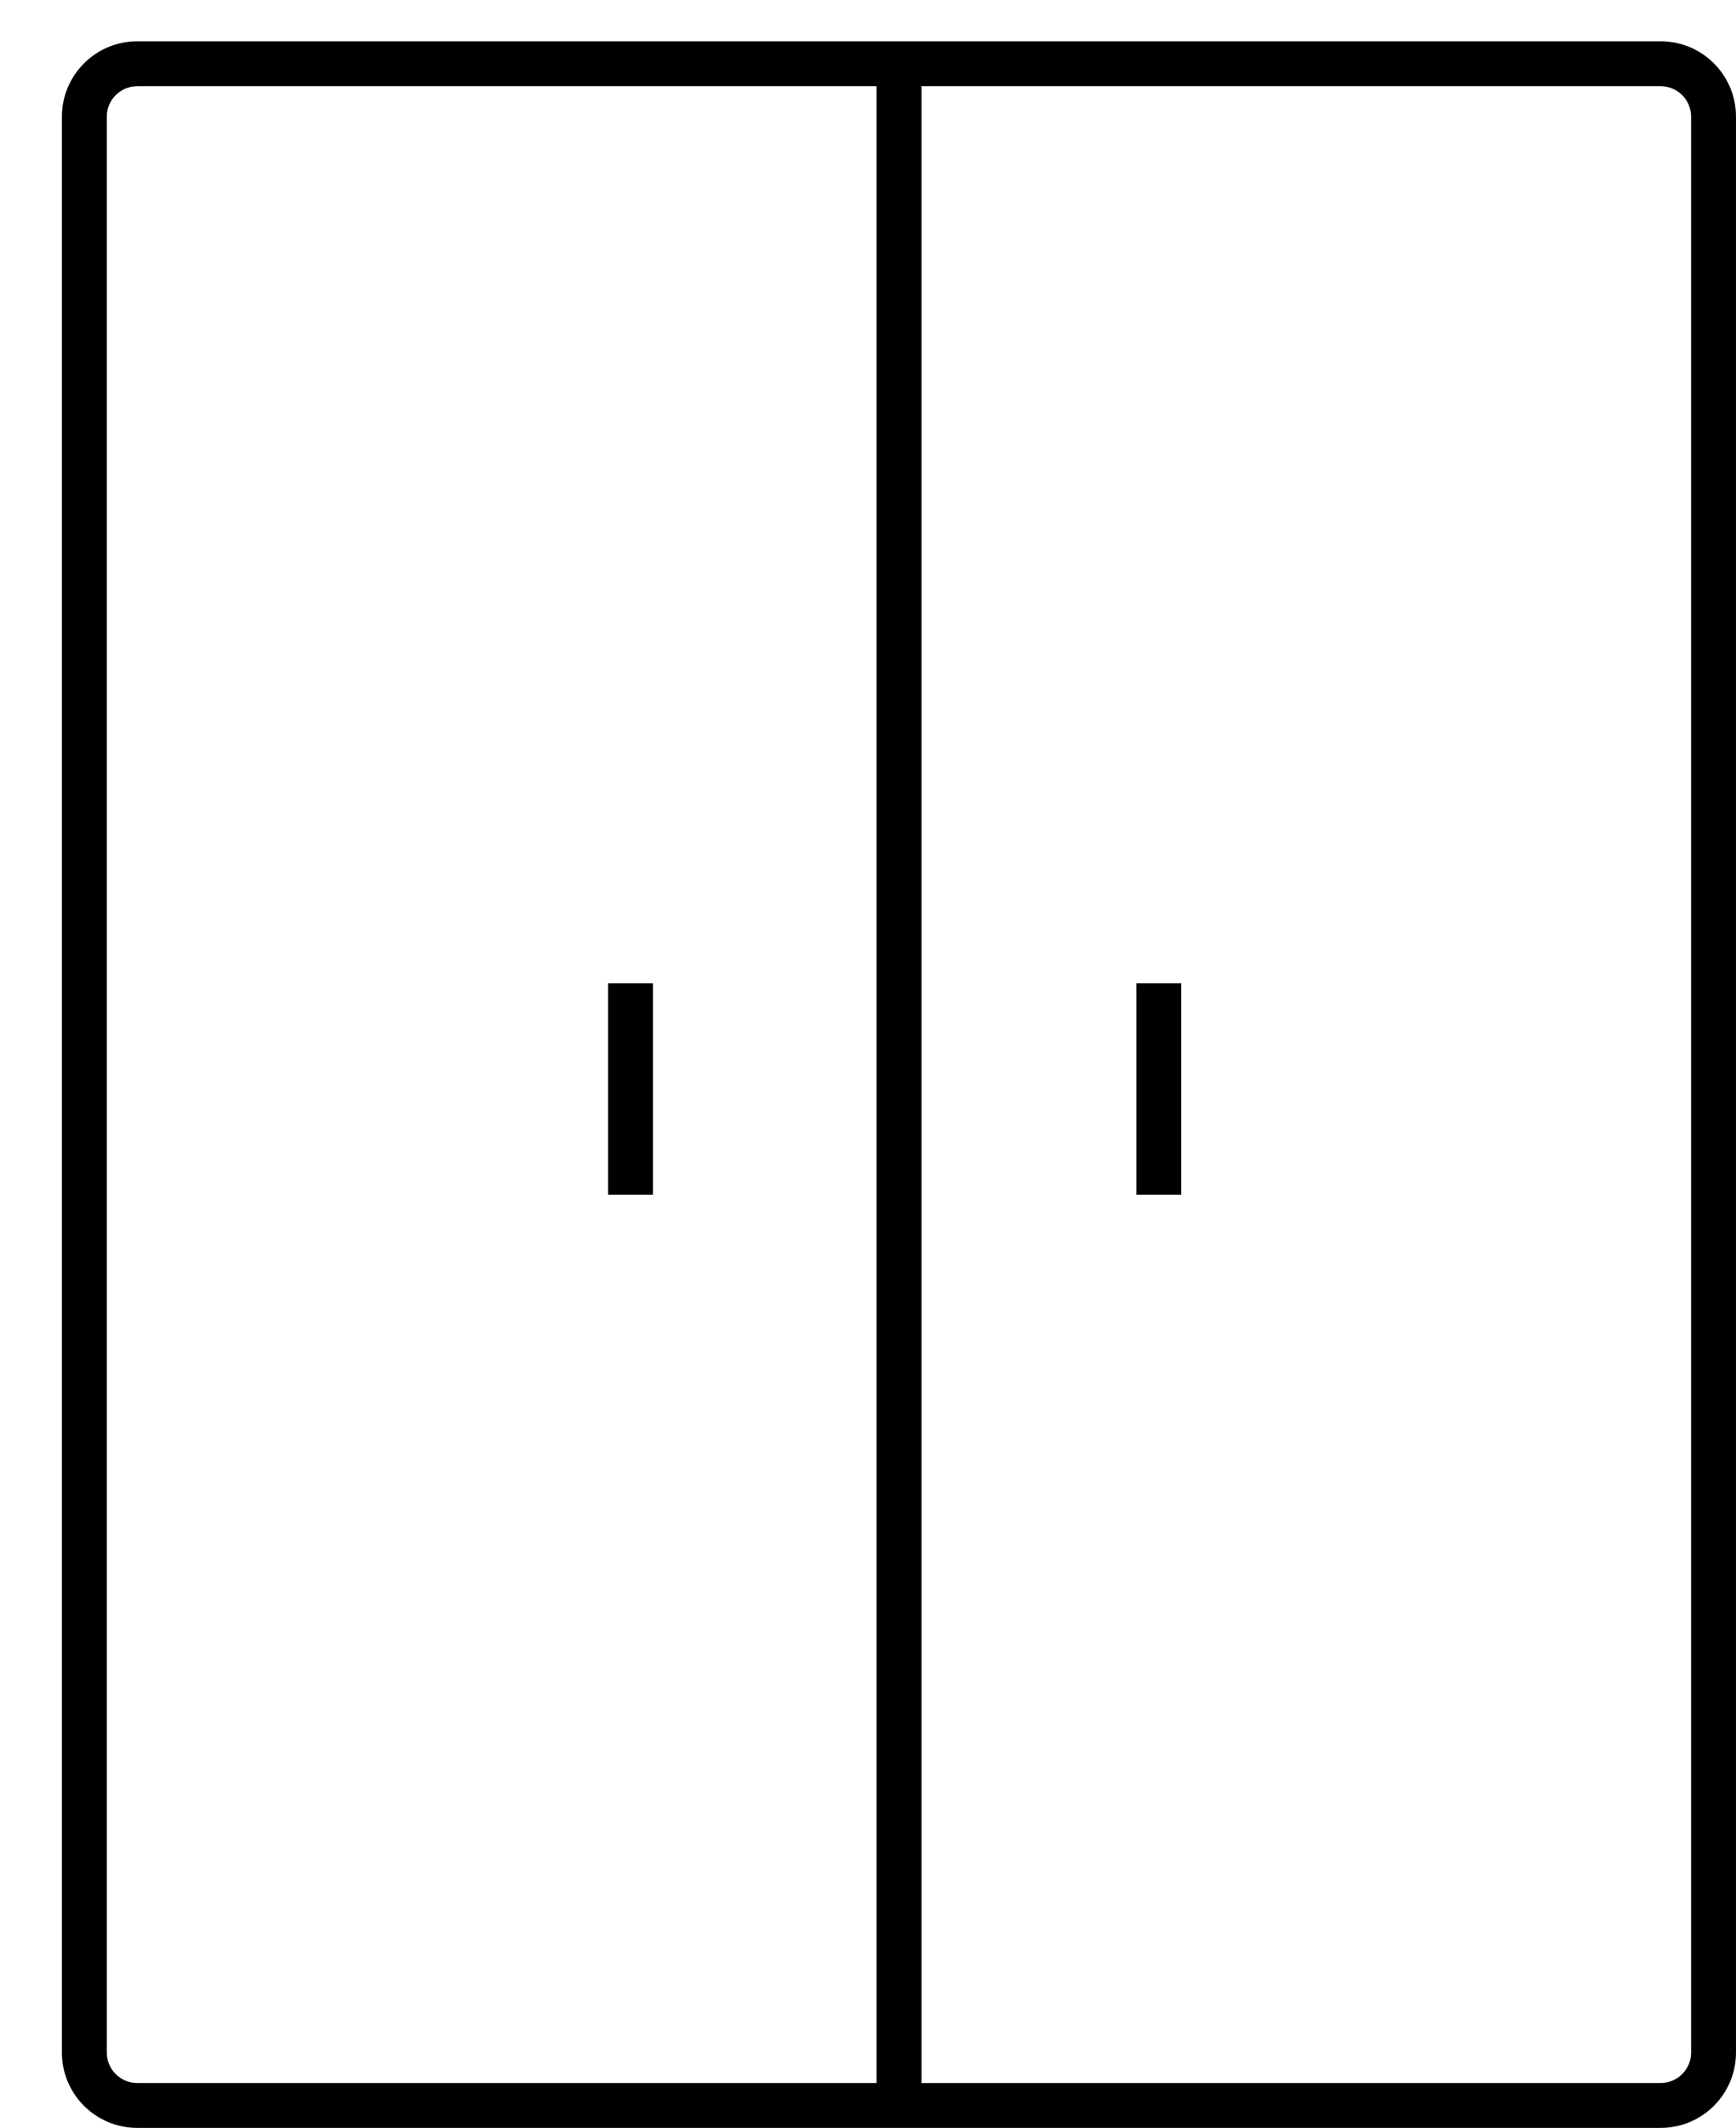 <?xml version="1.0" encoding="UTF-8"?> <svg xmlns="http://www.w3.org/2000/svg" xmlns:xlink="http://www.w3.org/1999/xlink" version="1.1" id="Calque_1" x="0px" y="0px" width="84.127px" height="103.066px" viewBox="0 0 84.127 103.066" xml:space="preserve"> <g> <g> <g> <path d="M80.479,103.067H6.648c-2.013,0-3.648-1.636-3.648-3.648V5.649C3,3.636,4.637,2,6.648,2h73.83 c2.013,0,3.648,1.636,3.648,3.648v93.77C84.127,101.431,82.491,103.067,80.479,103.067z M6.648,4.177 c-0.813,0-1.473,0.66-1.473,1.473v93.77c0,0.812,0.661,1.473,1.473,1.473h73.83c0.812,0,1.473-0.661,1.473-1.473V5.649 c0-0.812-0.66-1.473-1.473-1.473H6.648V4.177z"></path> </g> <g> <rect x="42.477" y="3.089" width="2.176" height="98.89"></rect> </g> <g> <rect x="29.466" y="47.628" width="2.175" height="10.242"></rect> </g> <g> <rect x="55.069" y="47.628" width="2.175" height="10.242"></rect> </g> </g> </g> </svg> 